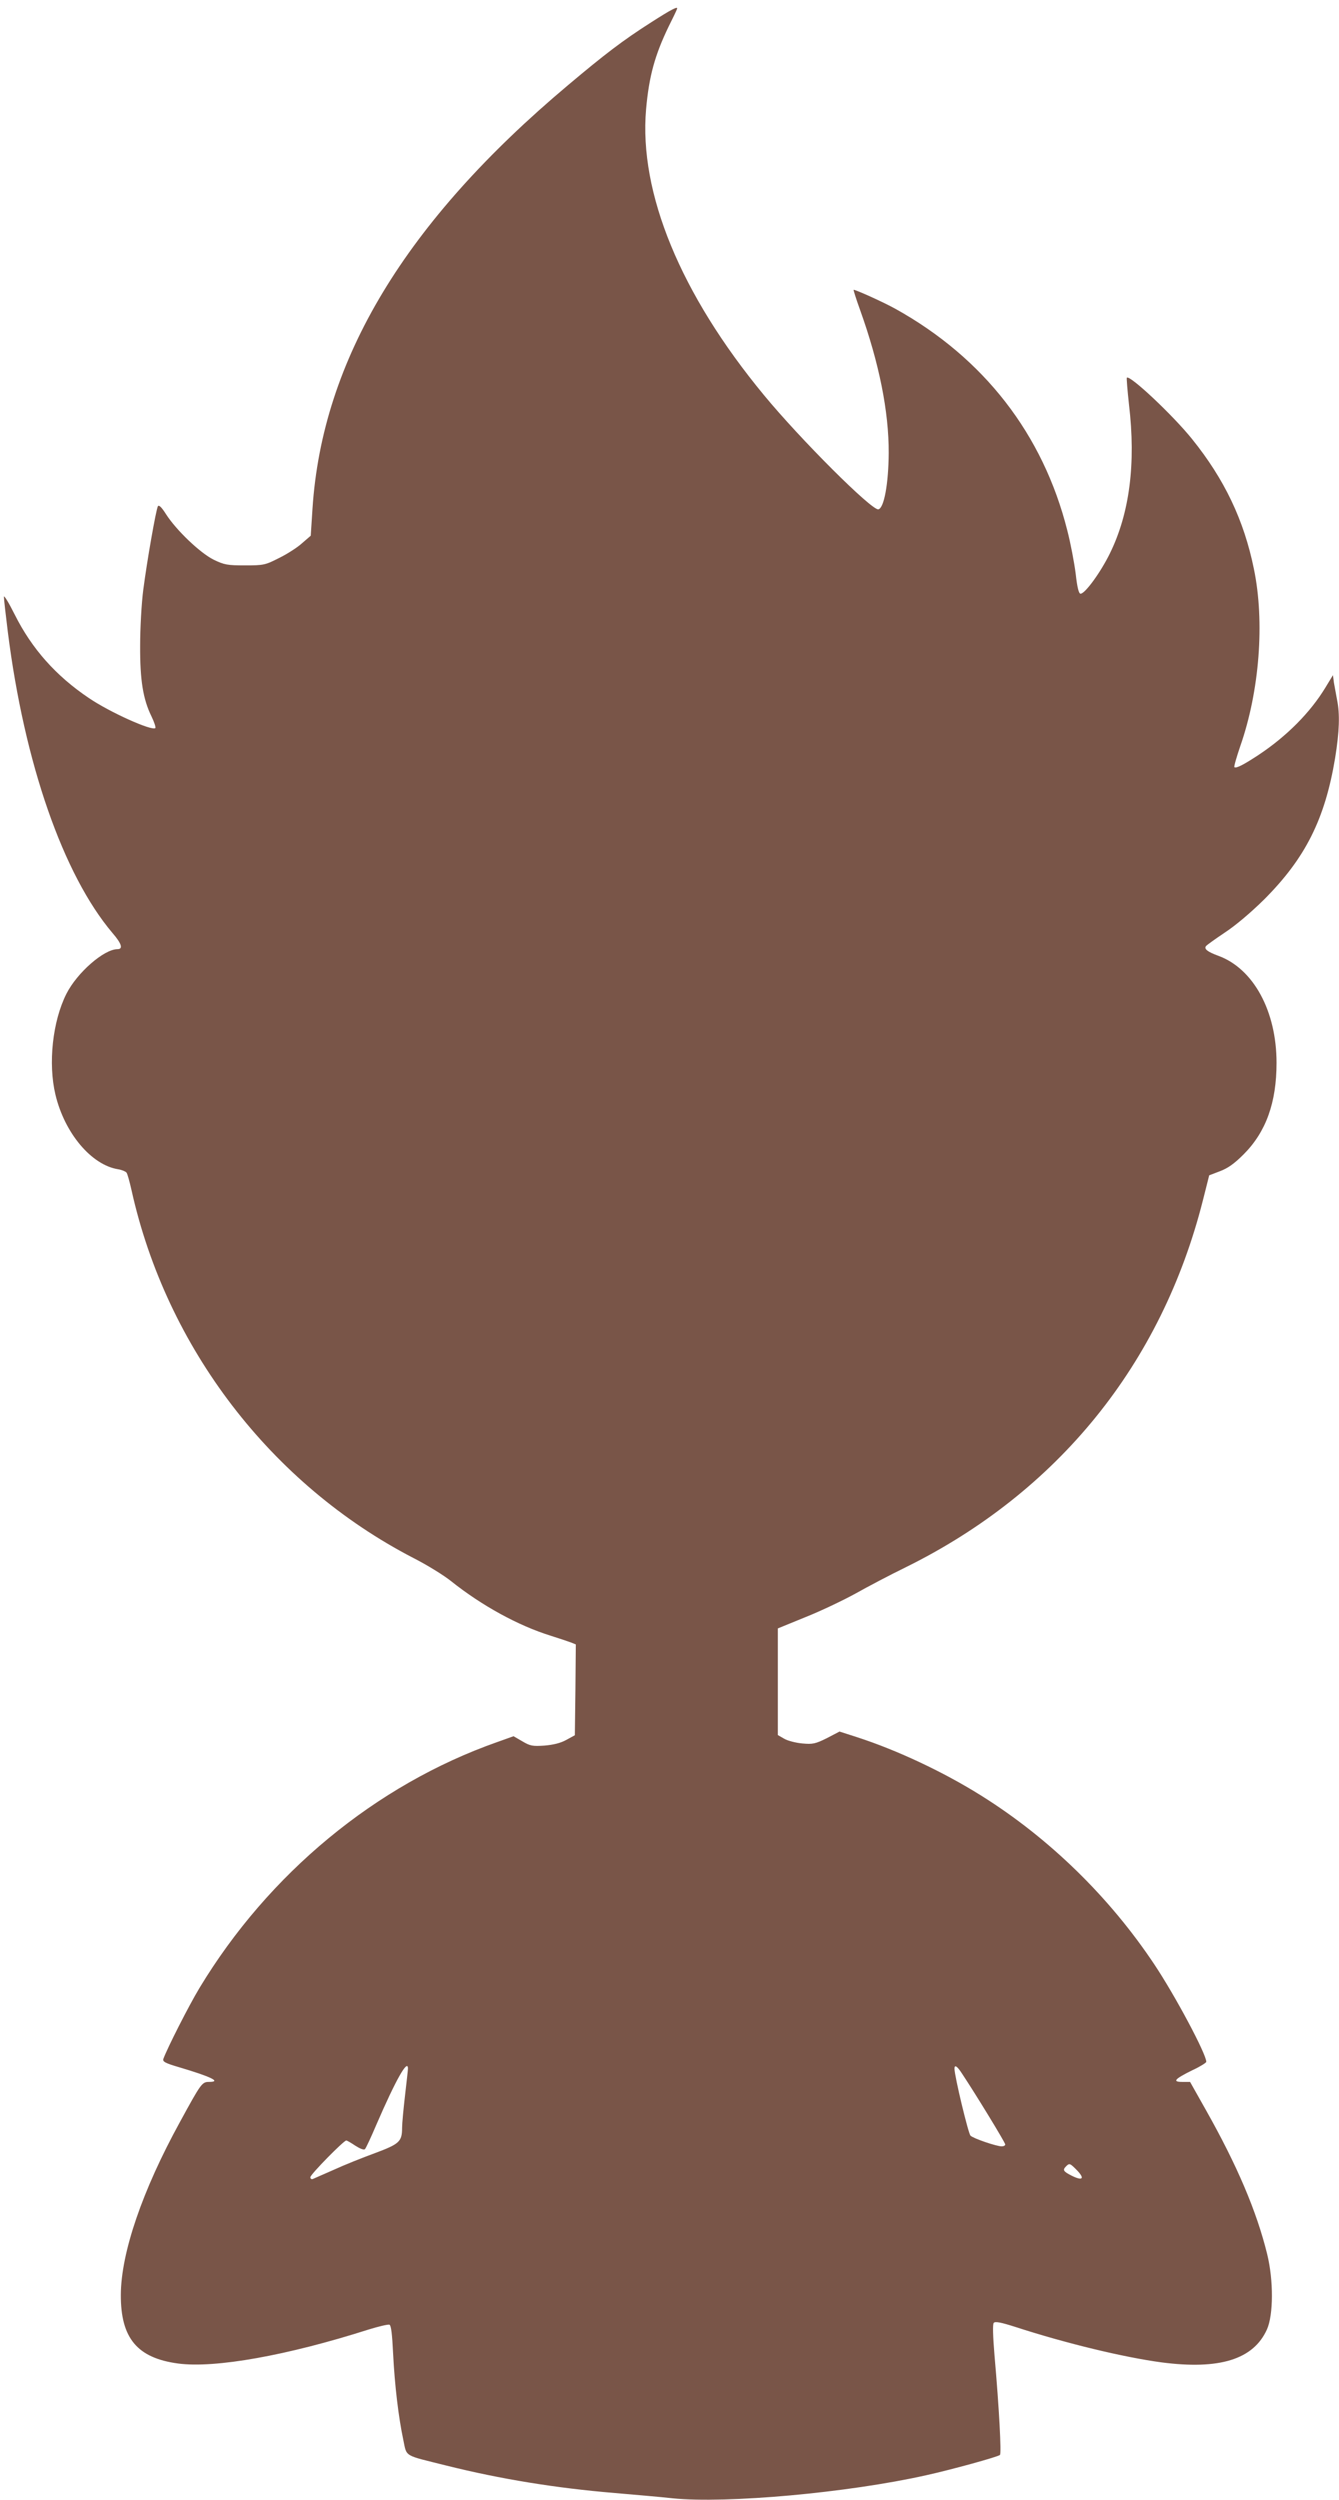 <?xml version="1.0" standalone="no"?>
<!DOCTYPE svg PUBLIC "-//W3C//DTD SVG 20010904//EN"
 "http://www.w3.org/TR/2001/REC-SVG-20010904/DTD/svg10.dtd">
<svg version="1.0" xmlns="http://www.w3.org/2000/svg"
 width="686pt" height="1280pt" viewBox="0 0 686 1280"
 preserveAspectRatio="xMidYMid meet">
<g transform="translate(0,1280) scale(0.1,-0.1)"
fill="#795548" stroke="none">
<path d="M3335 12685 c-144 -92 -236 -162 -426 -322 -832 -699 -1258 -1404
-1308 -2167 l-9 -139 -44 -38 c-24 -22 -77 -56 -118 -76 -71 -36 -78 -38 -175
-38 -90 0 -106 3 -160 29 -69 34 -192 151 -245 234 -22 35 -36 48 -41 40 -10
-19 -56 -281 -75 -428 -9 -69 -16 -197 -16 -285 -1 -179 15 -275 58 -363 14
-29 23 -56 20 -60 -17 -16 -232 80 -341 154 -168 113 -292 252 -380 428 -30
60 -55 101 -55 90 0 -10 9 -91 20 -179 85 -674 284 -1244 536 -1542 47 -54 56
-83 26 -83 -69 0 -207 -120 -262 -229 -71 -141 -94 -357 -56 -516 47 -197 184
-360 321 -382 19 -3 38 -11 43 -17 5 -6 16 -47 26 -91 179 -806 715 -1505
1443 -1882 71 -36 158 -90 194 -119 158 -126 345 -228 509 -279 47 -15 95 -31
108 -36 l22 -9 -2 -232 -3 -233 -44 -24 c-29 -16 -65 -25 -112 -29 -60 -4 -73
-2 -113 22 l-45 26 -84 -30 c-622 -219 -1171 -673 -1525 -1259 -55 -91 -166
-310 -185 -363 -5 -14 9 -22 81 -43 165 -49 218 -75 153 -75 -36 0 -41 -7
-149 -205 -193 -351 -302 -670 -303 -885 -1 -222 84 -324 294 -352 189 -25
558 41 975 174 52 16 99 27 107 25 9 -4 14 -47 19 -149 8 -162 28 -327 52
-440 19 -90 -1 -77 219 -132 280 -70 565 -116 865 -141 102 -9 235 -20 295
-27 278 -28 898 28 1300 118 131 29 367 94 378 104 8 7 -4 238 -28 510 -8 97
-10 159 -4 166 7 9 37 3 112 -21 259 -84 554 -155 747 -181 298 -39 472 15
541 169 33 74 34 251 1 385 -54 220 -154 455 -315 740 l-80 142 -40 0 c-53 0
-39 15 52 60 39 18 71 38 71 43 0 40 -159 338 -265 497 -230 346 -539 647
-885 864 -194 122 -434 235 -642 302 l-87 28 -65 -34 c-59 -29 -72 -32 -126
-27 -33 3 -75 14 -92 24 l-33 19 0 273 0 273 142 58 c78 31 193 86 255 120 62
35 178 96 258 135 780 385 1311 1041 1523 1880 l32 127 55 21 c40 15 73 38
121 86 115 115 169 265 169 469 0 265 -118 482 -298 548 -55 20 -74 35 -64 49
4 6 48 37 97 70 55 36 133 102 201 169 212 212 312 412 364 724 22 136 25 225
10 299 -5 26 -12 66 -16 87 l-5 39 -39 -64 c-77 -127 -198 -249 -343 -345 -76
-50 -115 -70 -123 -62 -3 3 11 51 30 107 99 283 126 637 70 908 -51 250 -151
459 -316 664 -97 121 -320 331 -335 315 -2 -2 3 -64 11 -137 36 -303 3 -558
-98 -763 -47 -96 -127 -206 -150 -206 -9 0 -17 30 -25 102 -7 56 -26 156 -43
222 -124 492 -427 883 -881 1135 -61 34 -210 101 -214 97 -1 -1 13 -47 33
-102 98 -273 148 -521 147 -734 -1 -158 -24 -282 -53 -288 -34 -6 -400 359
-587 586 -427 517 -640 1035 -603 1462 15 170 45 278 116 425 22 44 41 83 42
88 9 18 -24 2 -133 -68z m-1245 -10477 c0 -7 -7 -69 -15 -138 -8 -69 -15 -143
-15 -165 0 -71 -14 -83 -140 -130 -63 -23 -158 -61 -210 -85 -52 -23 -101 -44
-107 -47 -7 -3 -13 1 -13 9 0 14 171 188 184 188 4 0 25 -12 47 -27 24 -15 43
-23 49 -17 5 5 32 63 60 129 98 226 160 336 160 283z m2839 -26 c75 -113 221
-353 221 -362 0 -6 -8 -10 -18 -10 -26 0 -145 40 -160 55 -11 10 -82 305 -82
343 0 22 14 13 39 -26z m590 -496 c40 -42 27 -54 -29 -26 -43 22 -47 29 -28
48 17 17 20 16 57 -22z"/>
</g>
</svg>
